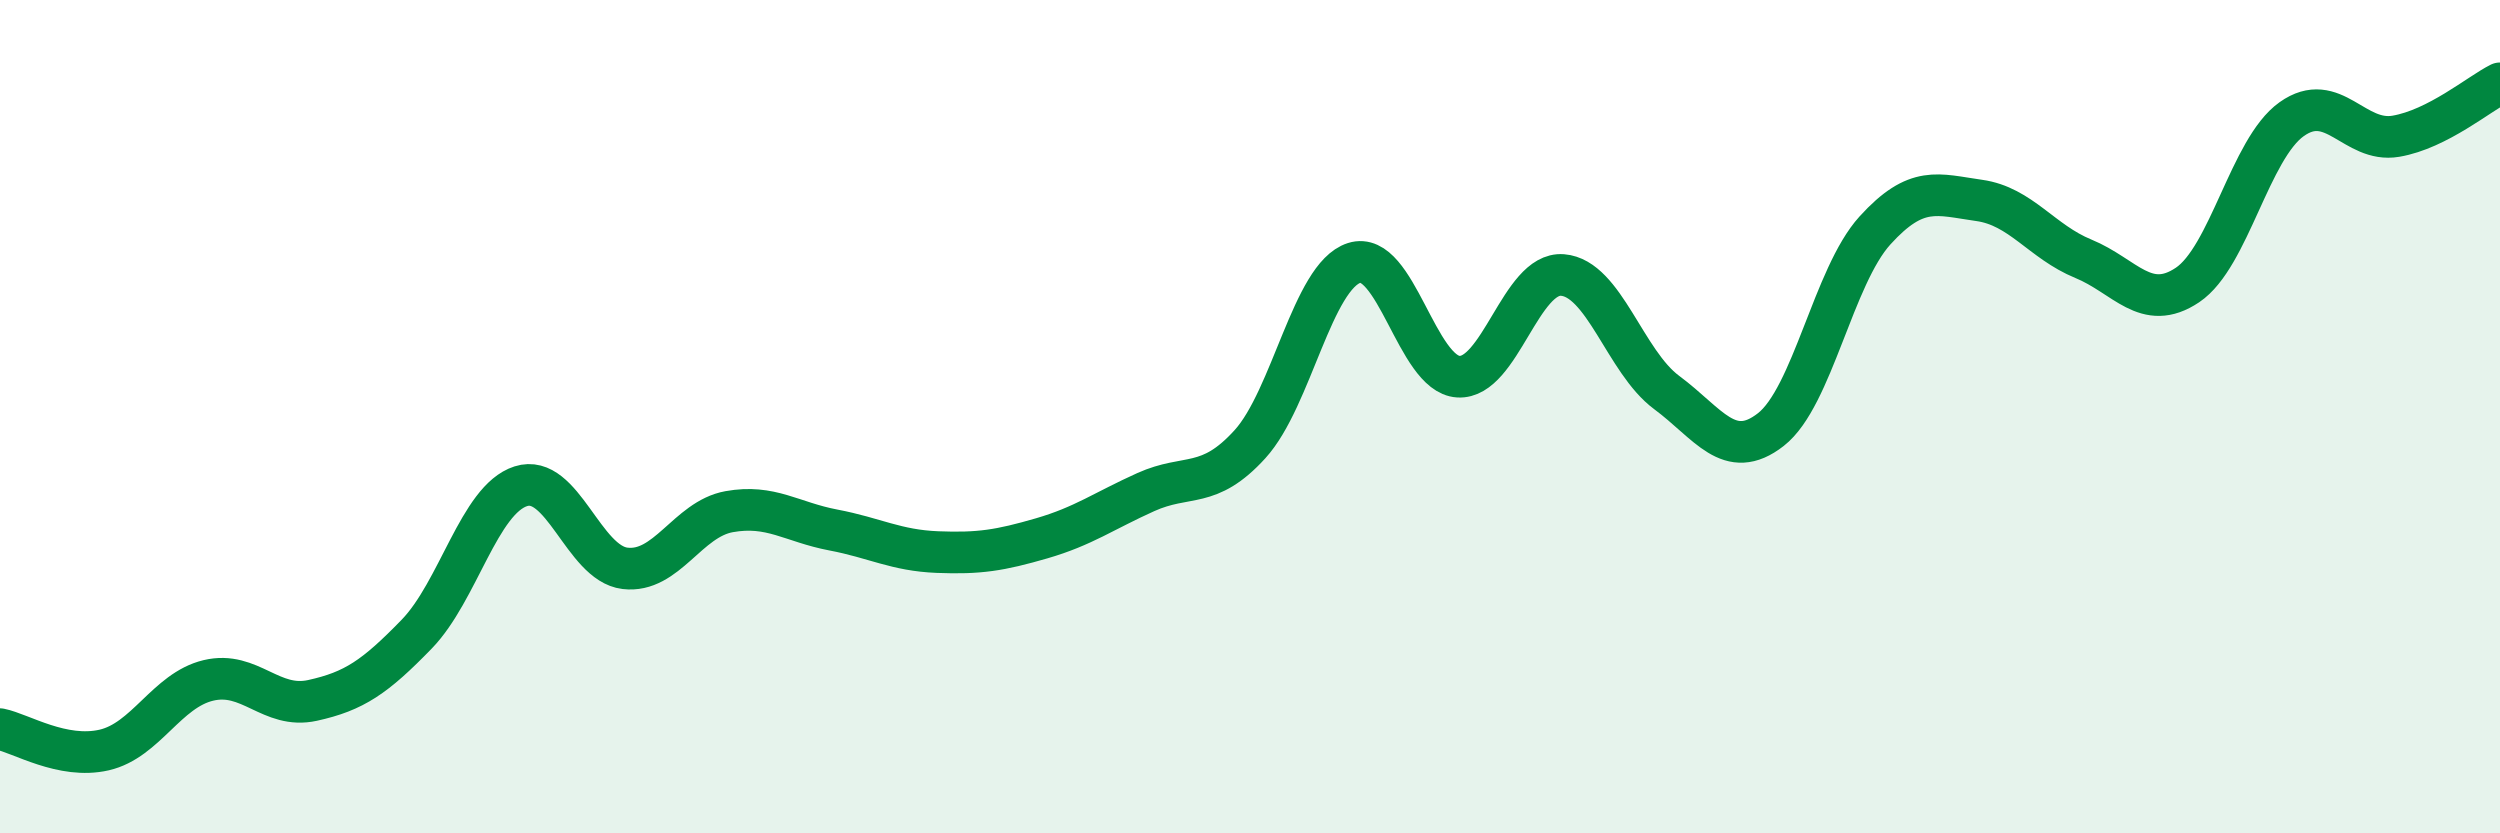 
    <svg width="60" height="20" viewBox="0 0 60 20" xmlns="http://www.w3.org/2000/svg">
      <path
        d="M 0,17.5 C 0.5,17.6 1.5,18.23 2.5,18 C 3.5,17.77 4,16.57 5,16.33 C 6,16.09 6.5,17.03 7.5,16.81 C 8.5,16.59 9,16.25 10,15.22 C 11,14.19 11.5,11.99 12.5,11.67 C 13.5,11.35 14,13.52 15,13.64 C 16,13.76 16.5,12.46 17.5,12.28 C 18.5,12.1 19,12.53 20,12.72 C 21,12.91 21.5,13.21 22.5,13.25 C 23.5,13.29 24,13.21 25,12.92 C 26,12.63 26.5,12.26 27.5,11.81 C 28.5,11.36 29,11.76 30,10.66 C 31,9.56 31.5,6.63 32.5,6.31 C 33.5,5.99 34,8.98 35,9.04 C 36,9.1 36.5,6.52 37.5,6.6 C 38.5,6.68 39,8.68 40,9.42 C 41,10.16 41.5,11.09 42.5,10.31 C 43.5,9.53 44,6.63 45,5.53 C 46,4.43 46.5,4.67 47.5,4.81 C 48.5,4.95 49,5.8 50,6.21 C 51,6.62 51.5,7.51 52.5,6.84 C 53.5,6.17 54,3.57 55,2.86 C 56,2.15 56.5,3.44 57.5,3.27 C 58.5,3.1 59.5,2.25 60,2L60 20L0 20Z"
        fill="#008740"
        opacity="0.1"
        stroke-linecap="round"
        stroke-linejoin="round"
      />
      <path
        d="M 0,17.5 C 0.5,17.6 1.5,18.23 2.5,18 C 3.5,17.77 4,16.57 5,16.33 C 6,16.09 6.5,17.03 7.5,16.81 C 8.5,16.59 9,16.25 10,15.22 C 11,14.19 11.5,11.99 12.5,11.67 C 13.5,11.35 14,13.52 15,13.64 C 16,13.76 16.5,12.46 17.5,12.28 C 18.5,12.1 19,12.53 20,12.72 C 21,12.91 21.5,13.21 22.5,13.25 C 23.5,13.29 24,13.21 25,12.92 C 26,12.63 26.5,12.26 27.5,11.81 C 28.5,11.36 29,11.76 30,10.66 C 31,9.56 31.5,6.63 32.5,6.31 C 33.5,5.99 34,8.98 35,9.04 C 36,9.1 36.5,6.52 37.5,6.6 C 38.5,6.68 39,8.68 40,9.42 C 41,10.16 41.5,11.09 42.5,10.31 C 43.5,9.53 44,6.63 45,5.53 C 46,4.43 46.5,4.67 47.5,4.81 C 48.5,4.95 49,5.8 50,6.21 C 51,6.62 51.5,7.51 52.5,6.84 C 53.5,6.17 54,3.57 55,2.86 C 56,2.15 56.5,3.44 57.5,3.27 C 58.5,3.1 59.5,2.25 60,2"
        stroke="#008740"
        stroke-width="1"
        fill="none"
        stroke-linecap="round"
        stroke-linejoin="round"
      />
    </svg>
  